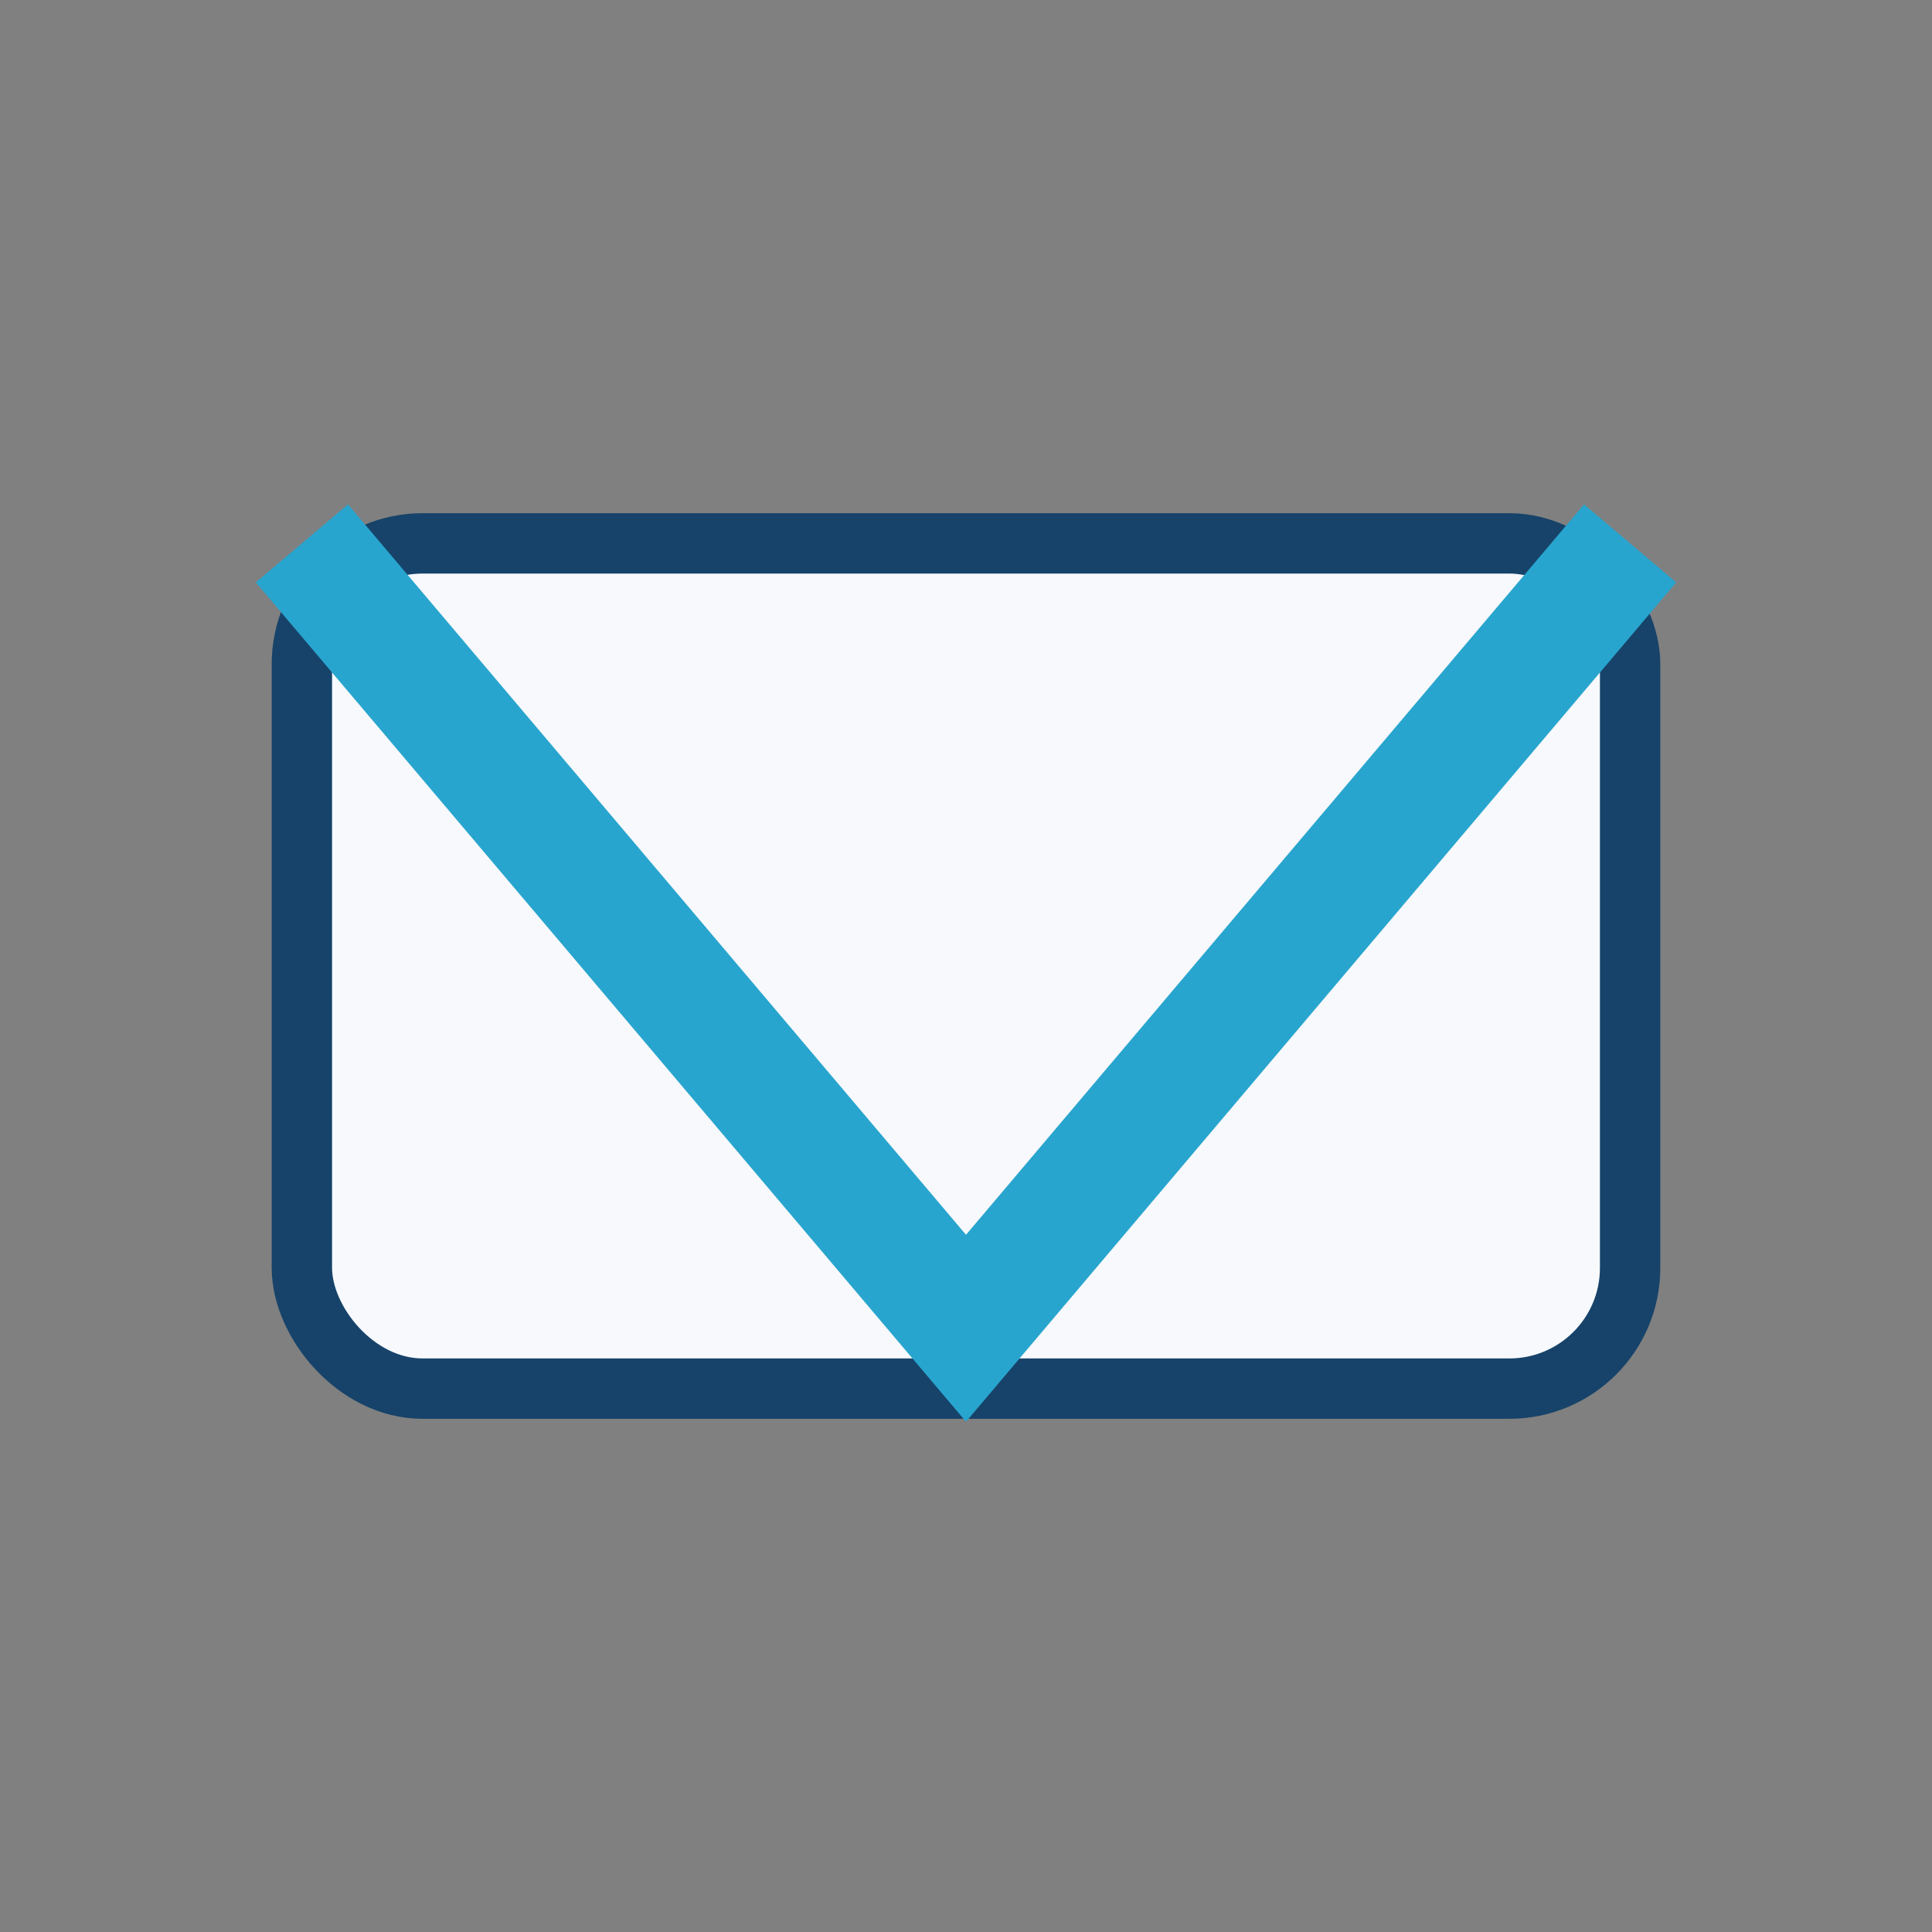 <?xml version="1.0" encoding="UTF-8"?>
<svg xmlns="http://www.w3.org/2000/svg" width="32" height="32" viewBox="0 0 32 32"><rect x="0" y="0" width="32" height="32" fill="#808080" stroke="none"/><rect x="5" y="9" width="22" height="14" rx="2" fill="#F7F9FC" stroke="#17436A"/><polyline points="27,9 16,22 5,9" fill="none" stroke="#28A5CE" stroke-width="2"/></svg>